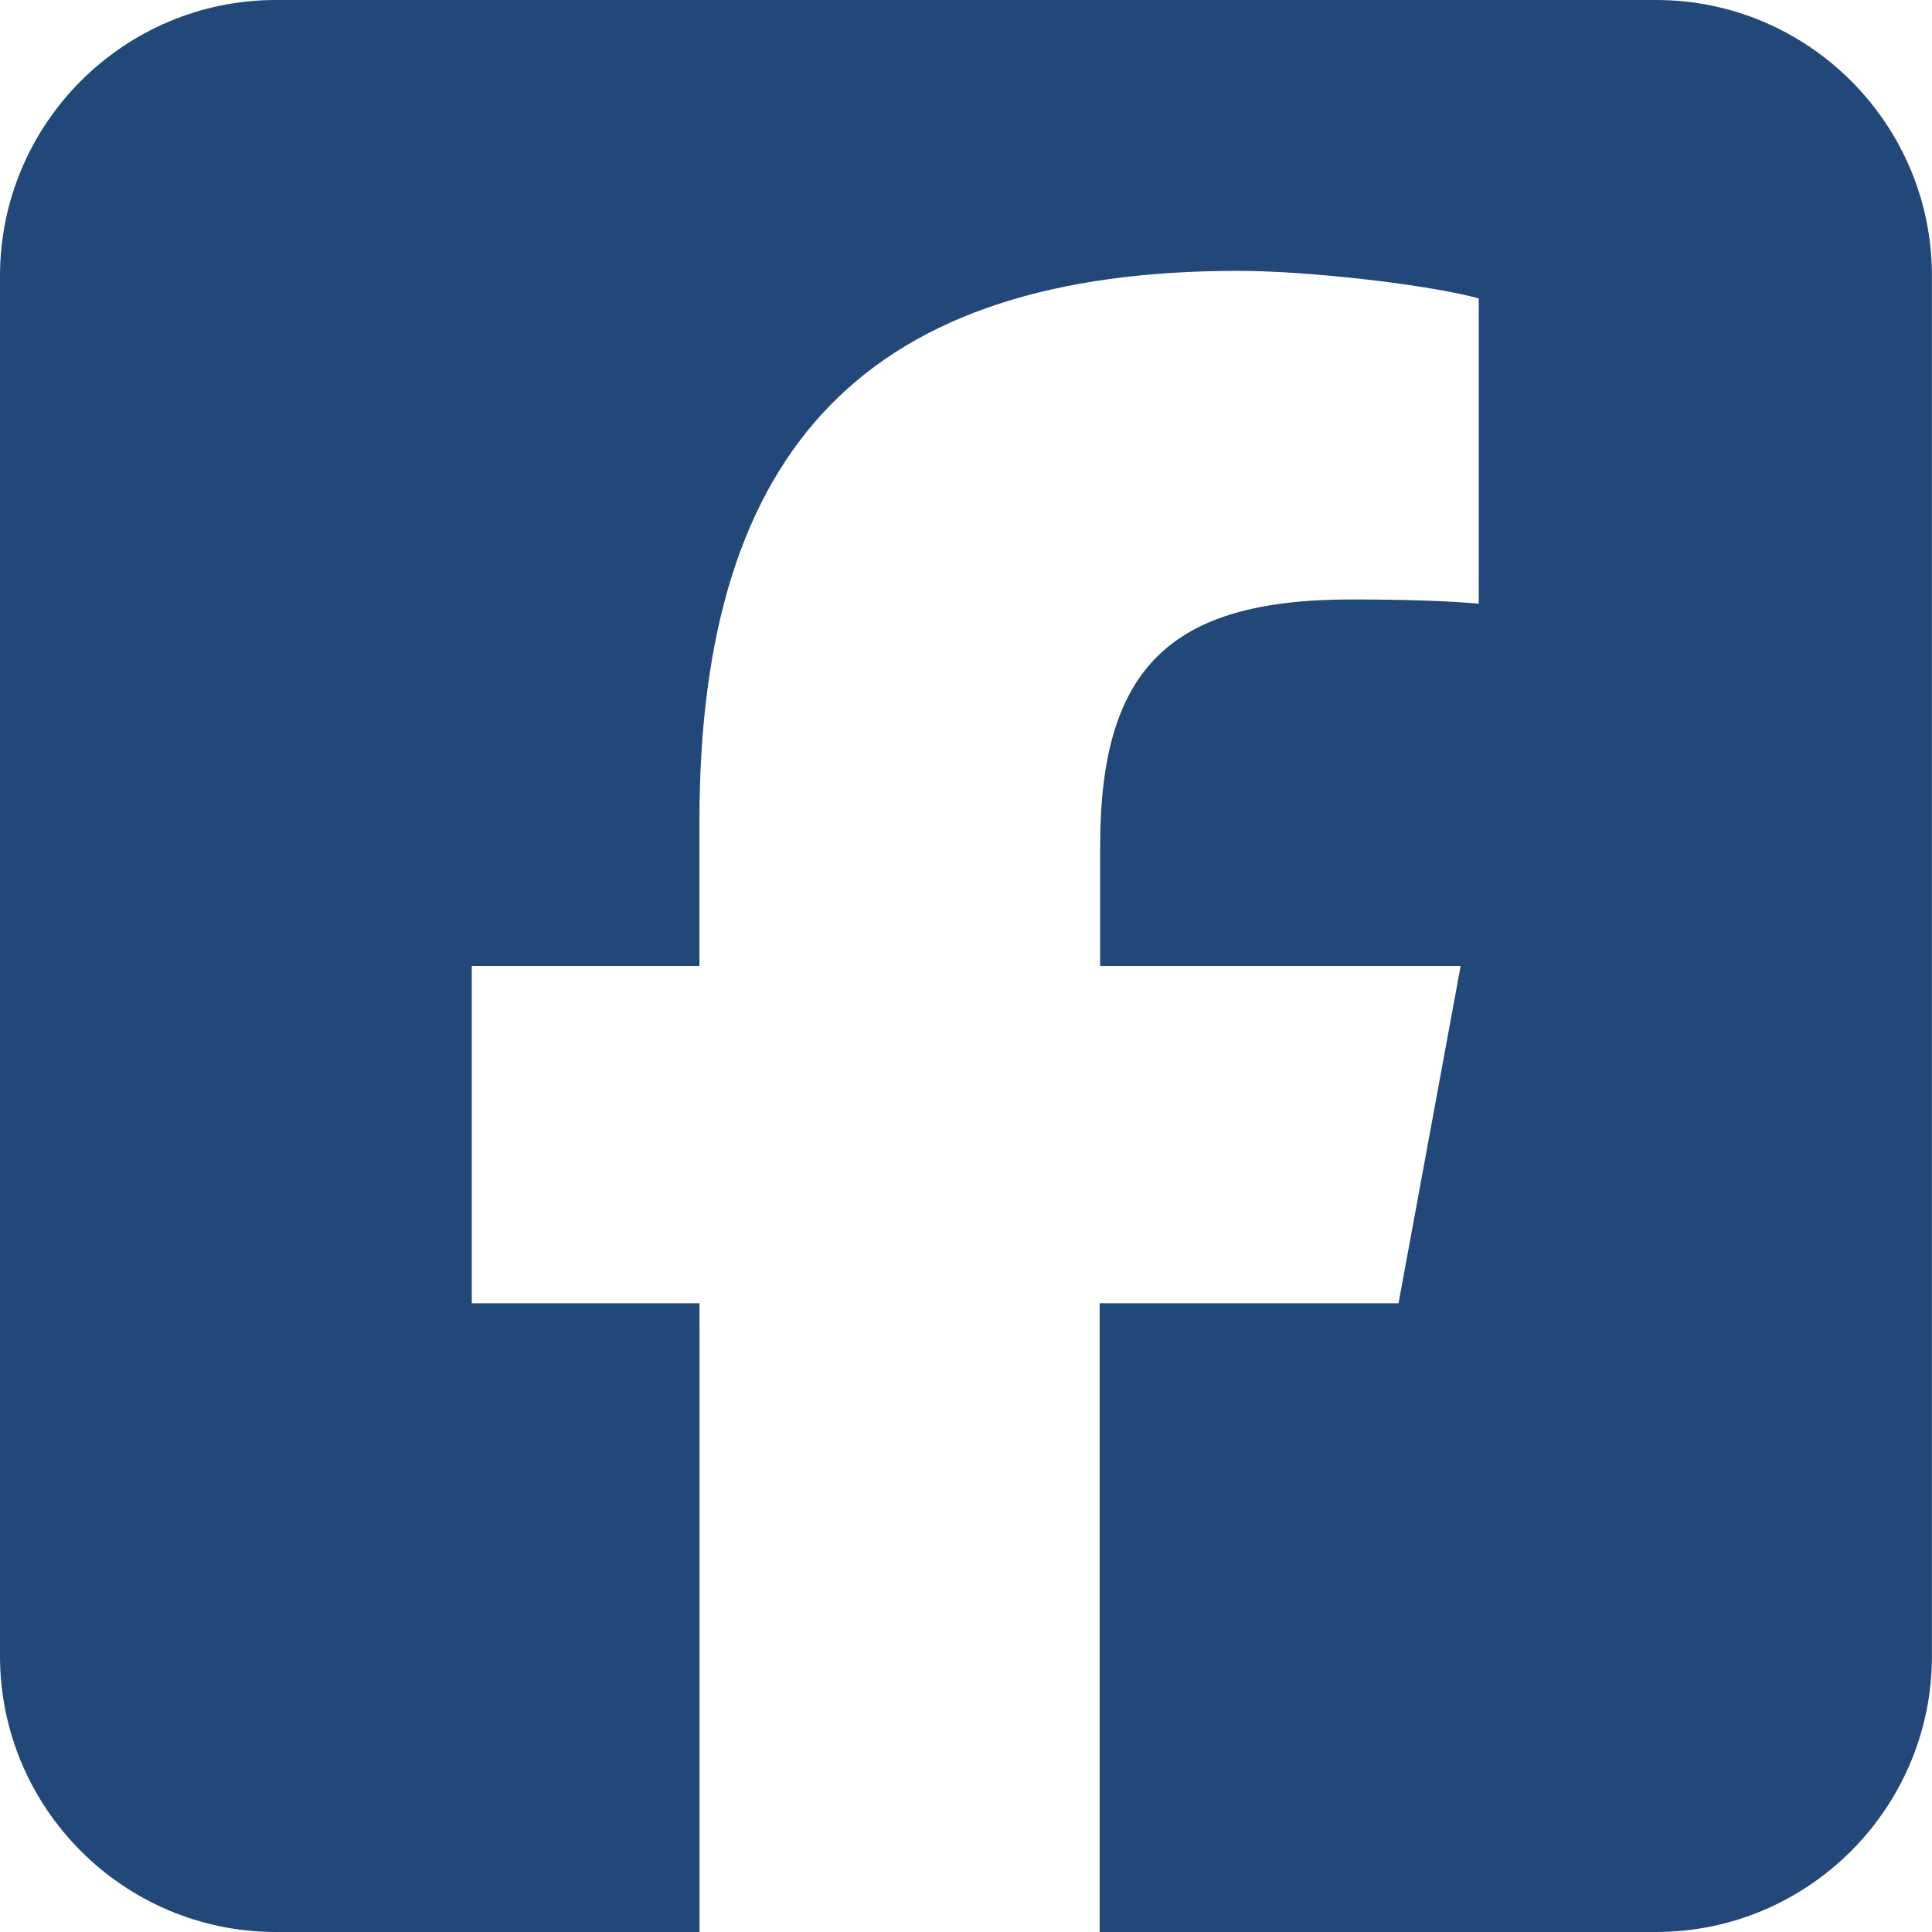 <?xml version="1.0" encoding="UTF-8" standalone="no"?>
<svg
   viewBox="0 0 32 32"
   version="1.1"
   id="svg1"
   sodipodi:docname="square-facebook.svg"
   width="32"
   height="32"
   inkscape:version="1.3.2 (091e20ef0f, 2023-11-25, custom)"
   xmlns:inkscape="http://www.inkscape.org/namespaces/inkscape"
   xmlns:sodipodi="http://sodipodi.sourceforge.net/DTD/sodipodi-0.dtd"
   xmlns="http://www.w3.org/2000/svg"
   xmlns:svg="http://www.w3.org/2000/svg">
  <defs
     id="defs1" />
  <sodipodi:namedview
     id="namedview1"
     pagecolor="#505050"
     bordercolor="#eeeeee"
     borderopacity="1"
     inkscape:showpageshadow="0"
     inkscape:pageopacity="0"
     inkscape:pagecheckerboard="0"
     inkscape:deskcolor="#d1d1d1"
     inkscape:zoom="6.5"
     inkscape:cx="8.3076923"
     inkscape:cy="30.615385"
     inkscape:window-width="1918"
     inkscape:window-height="1038"
     inkscape:window-x="1920"
     inkscape:window-y="20"
     inkscape:window-maximized="1"
     inkscape:current-layer="svg1" />
  <!--!Font Awesome Free 6.5.2 by @fontawesome - https://fontawesome.com License - https://fontawesome.com/license/free Copyright 2024 Fonticons, Inc.-->
  <path
     d="M 4.571,0 C 2.05,0 0,2.05 0,4.571 V 27.429 C 0,29.95 2.05,32 4.571,32 H 11.586 V 21.586 H 7.814 V 16 h 3.771 v -2.407 c 0,-6.221 2.814,-9.107 8.929,-9.107 1.157,0 3.157,0.229 3.979,0.457 V 10 C 24.064,9.957 23.314,9.929 22.379,9.929 c -3,0 -4.157,1.136 -4.157,4.086 V 16 h 5.971 l -1.029,5.586 h -4.95 V 32 h 9.214 c 2.521,0 4.571,-2.05 4.571,-4.571 V 4.571 C 32,2.05 29.95,0 27.429,0 Z"
     id="path1"
     style="stroke-width:1;fill:#224779" />
</svg>
